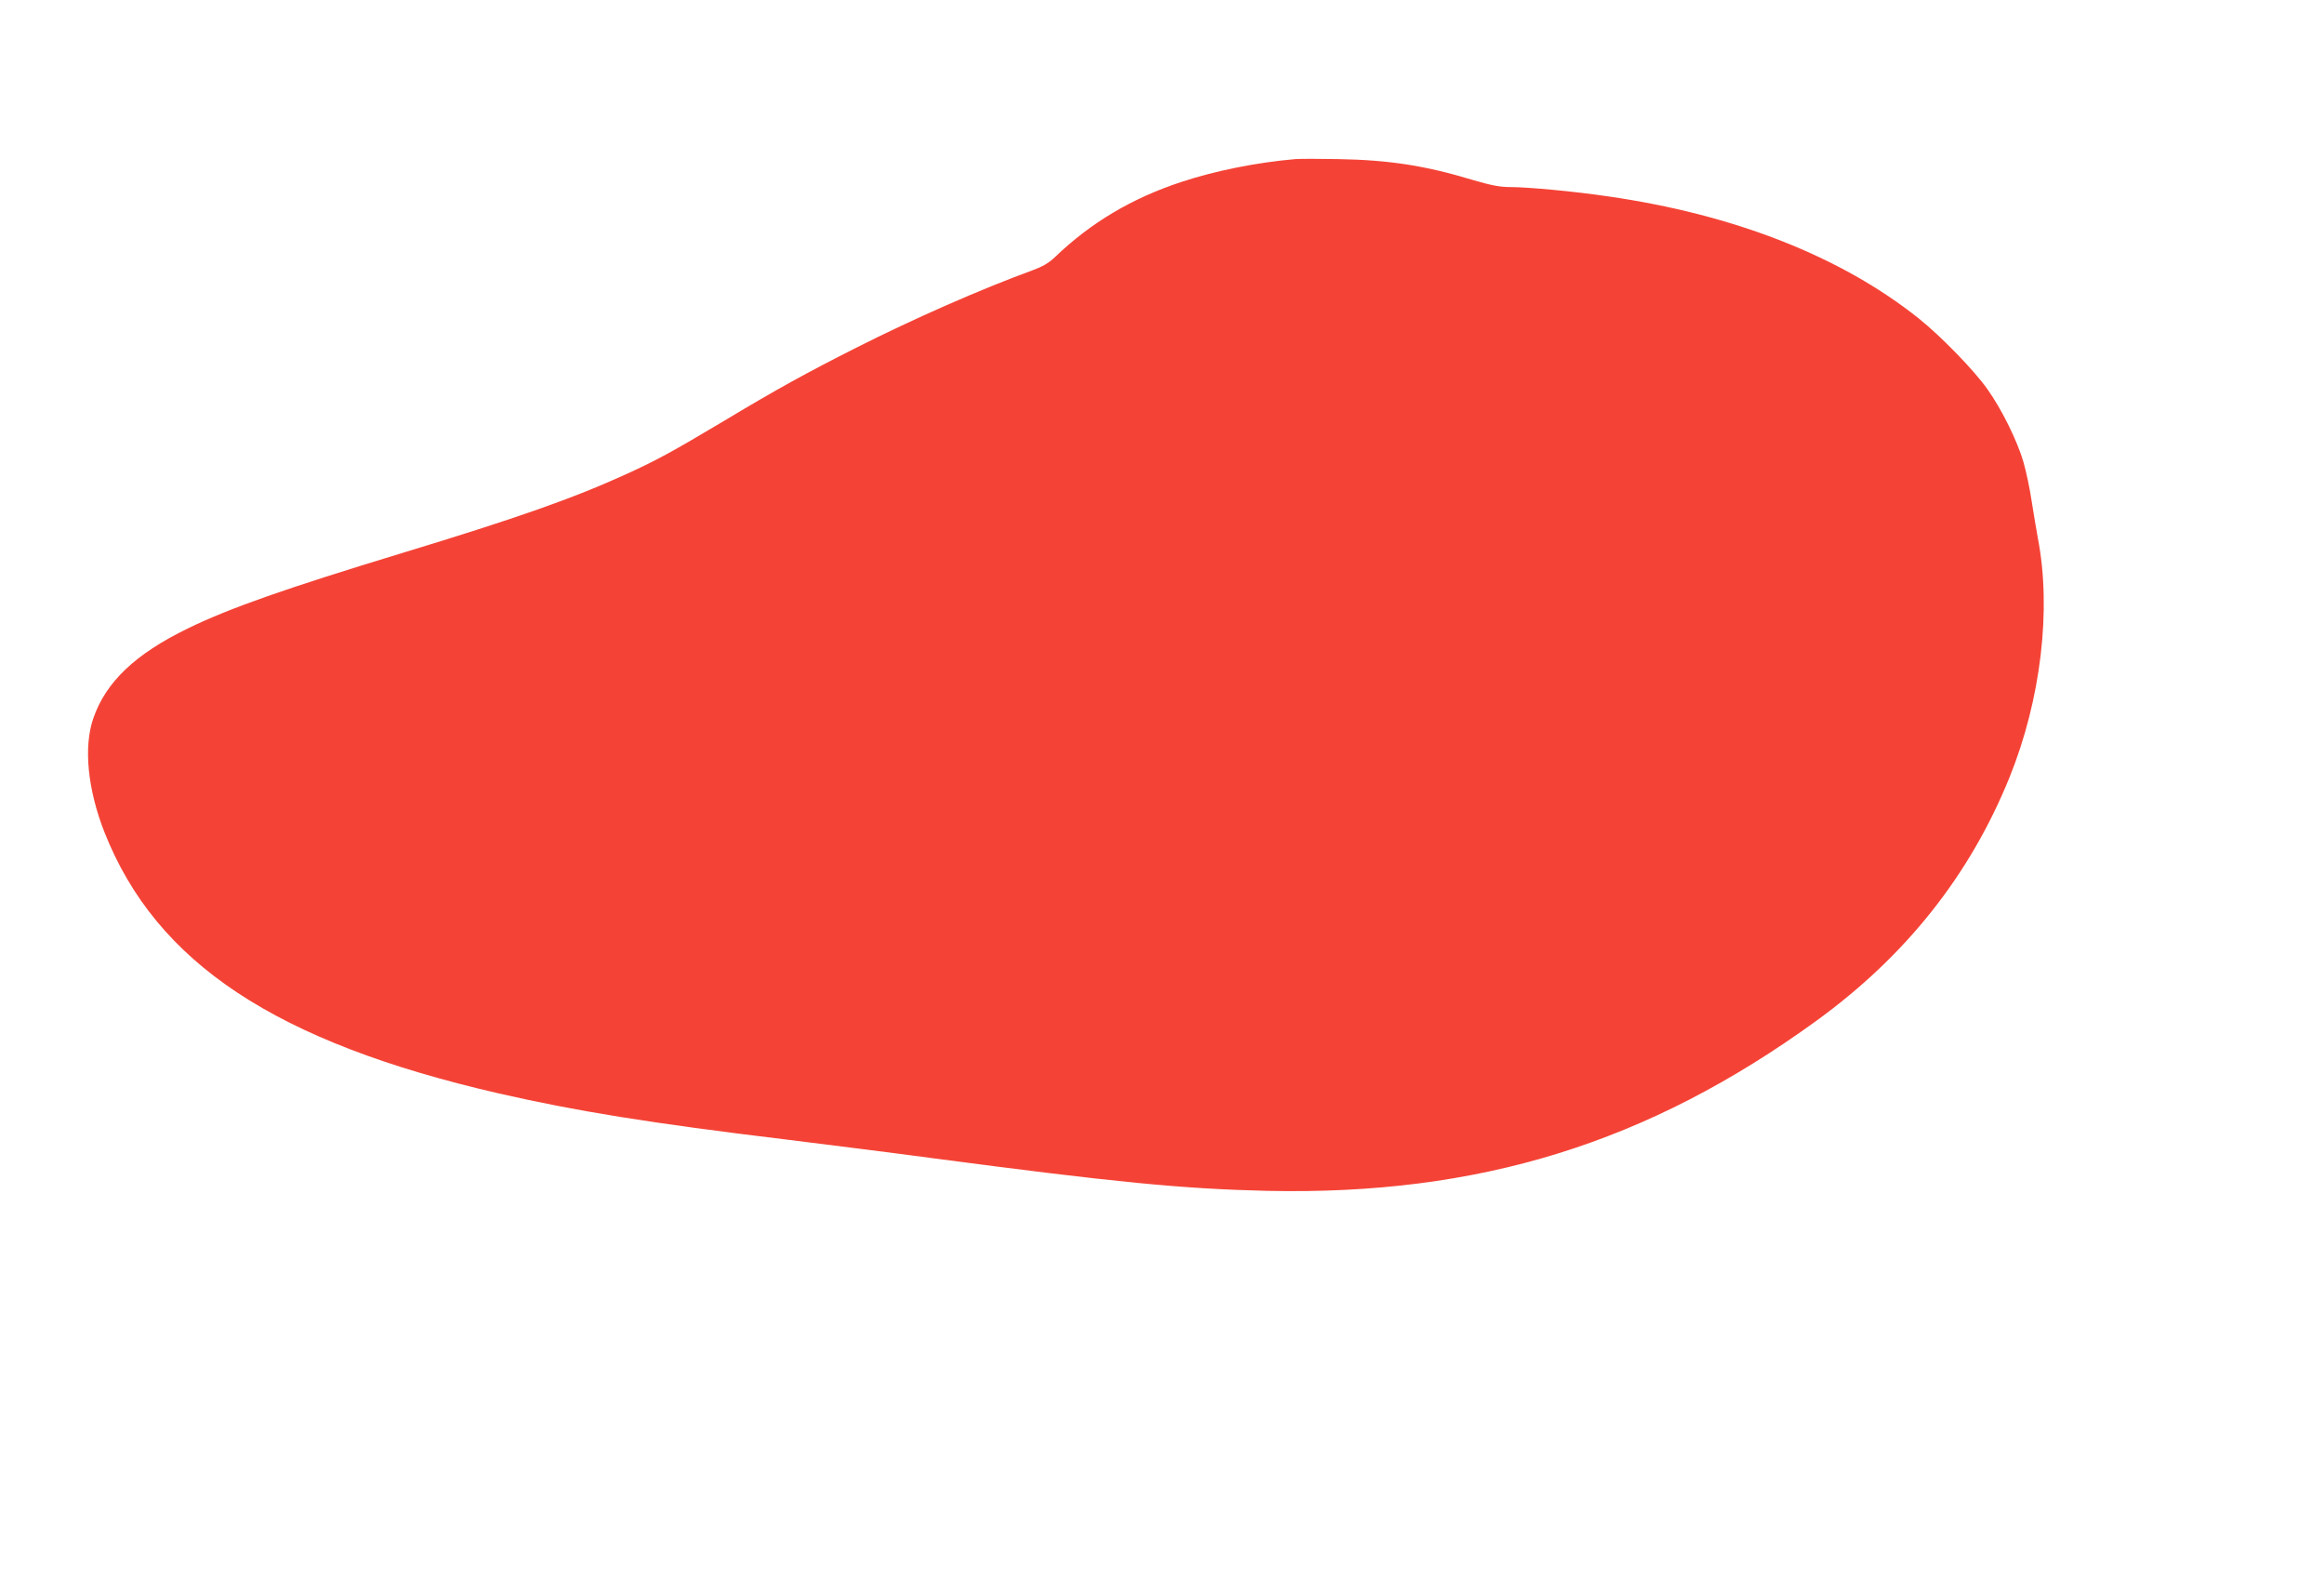 <?xml version="1.0" standalone="no"?>
<!DOCTYPE svg PUBLIC "-//W3C//DTD SVG 20010904//EN"
 "http://www.w3.org/TR/2001/REC-SVG-20010904/DTD/svg10.dtd">
<svg version="1.0" xmlns="http://www.w3.org/2000/svg"
 width="1280pt" height="869pt" viewBox="0 0 1280 869"
 preserveAspectRatio="xMidYMid meet">
<g transform="translate(0,869) scale(0.1,-0.1)"
fill="#f44336" stroke="none">
<path d="M7135 7814 c-211 -18 -442 -64 -629 -126 -273 -90 -498 -224 -696
-414 -33 -32 -68 -52 -125 -73 -280 -102 -651 -265 -970 -426 -275 -139 -430
-224 -740 -410 -272 -162 -354 -207 -522 -284 -296 -135 -603 -243 -1238 -436
-641 -195 -950 -303 -1180 -415 -290 -141 -452 -295 -521 -495 -55 -158 -31
-393 62 -629 285 -719 943 -1154 2169 -1436 429 -98 828 -163 1590 -255 248
-31 601 -75 785 -100 1022 -135 1390 -171 1860 -182 1167 -25 2095 262 3025
937 493 358 845 802 1063 1340 173 428 232 925 156 1317 -8 43 -23 134 -34
203 -10 69 -31 166 -45 215 -34 117 -119 290 -198 401 -72 103 -255 291 -377
389 -428 342 -1017 574 -1715 674 -182 27 -440 51 -536 51 -59 0 -104 9 -207
39 -264 80 -463 110 -742 115 -102 2 -207 2 -235 0z"/>
</g>
</svg>
